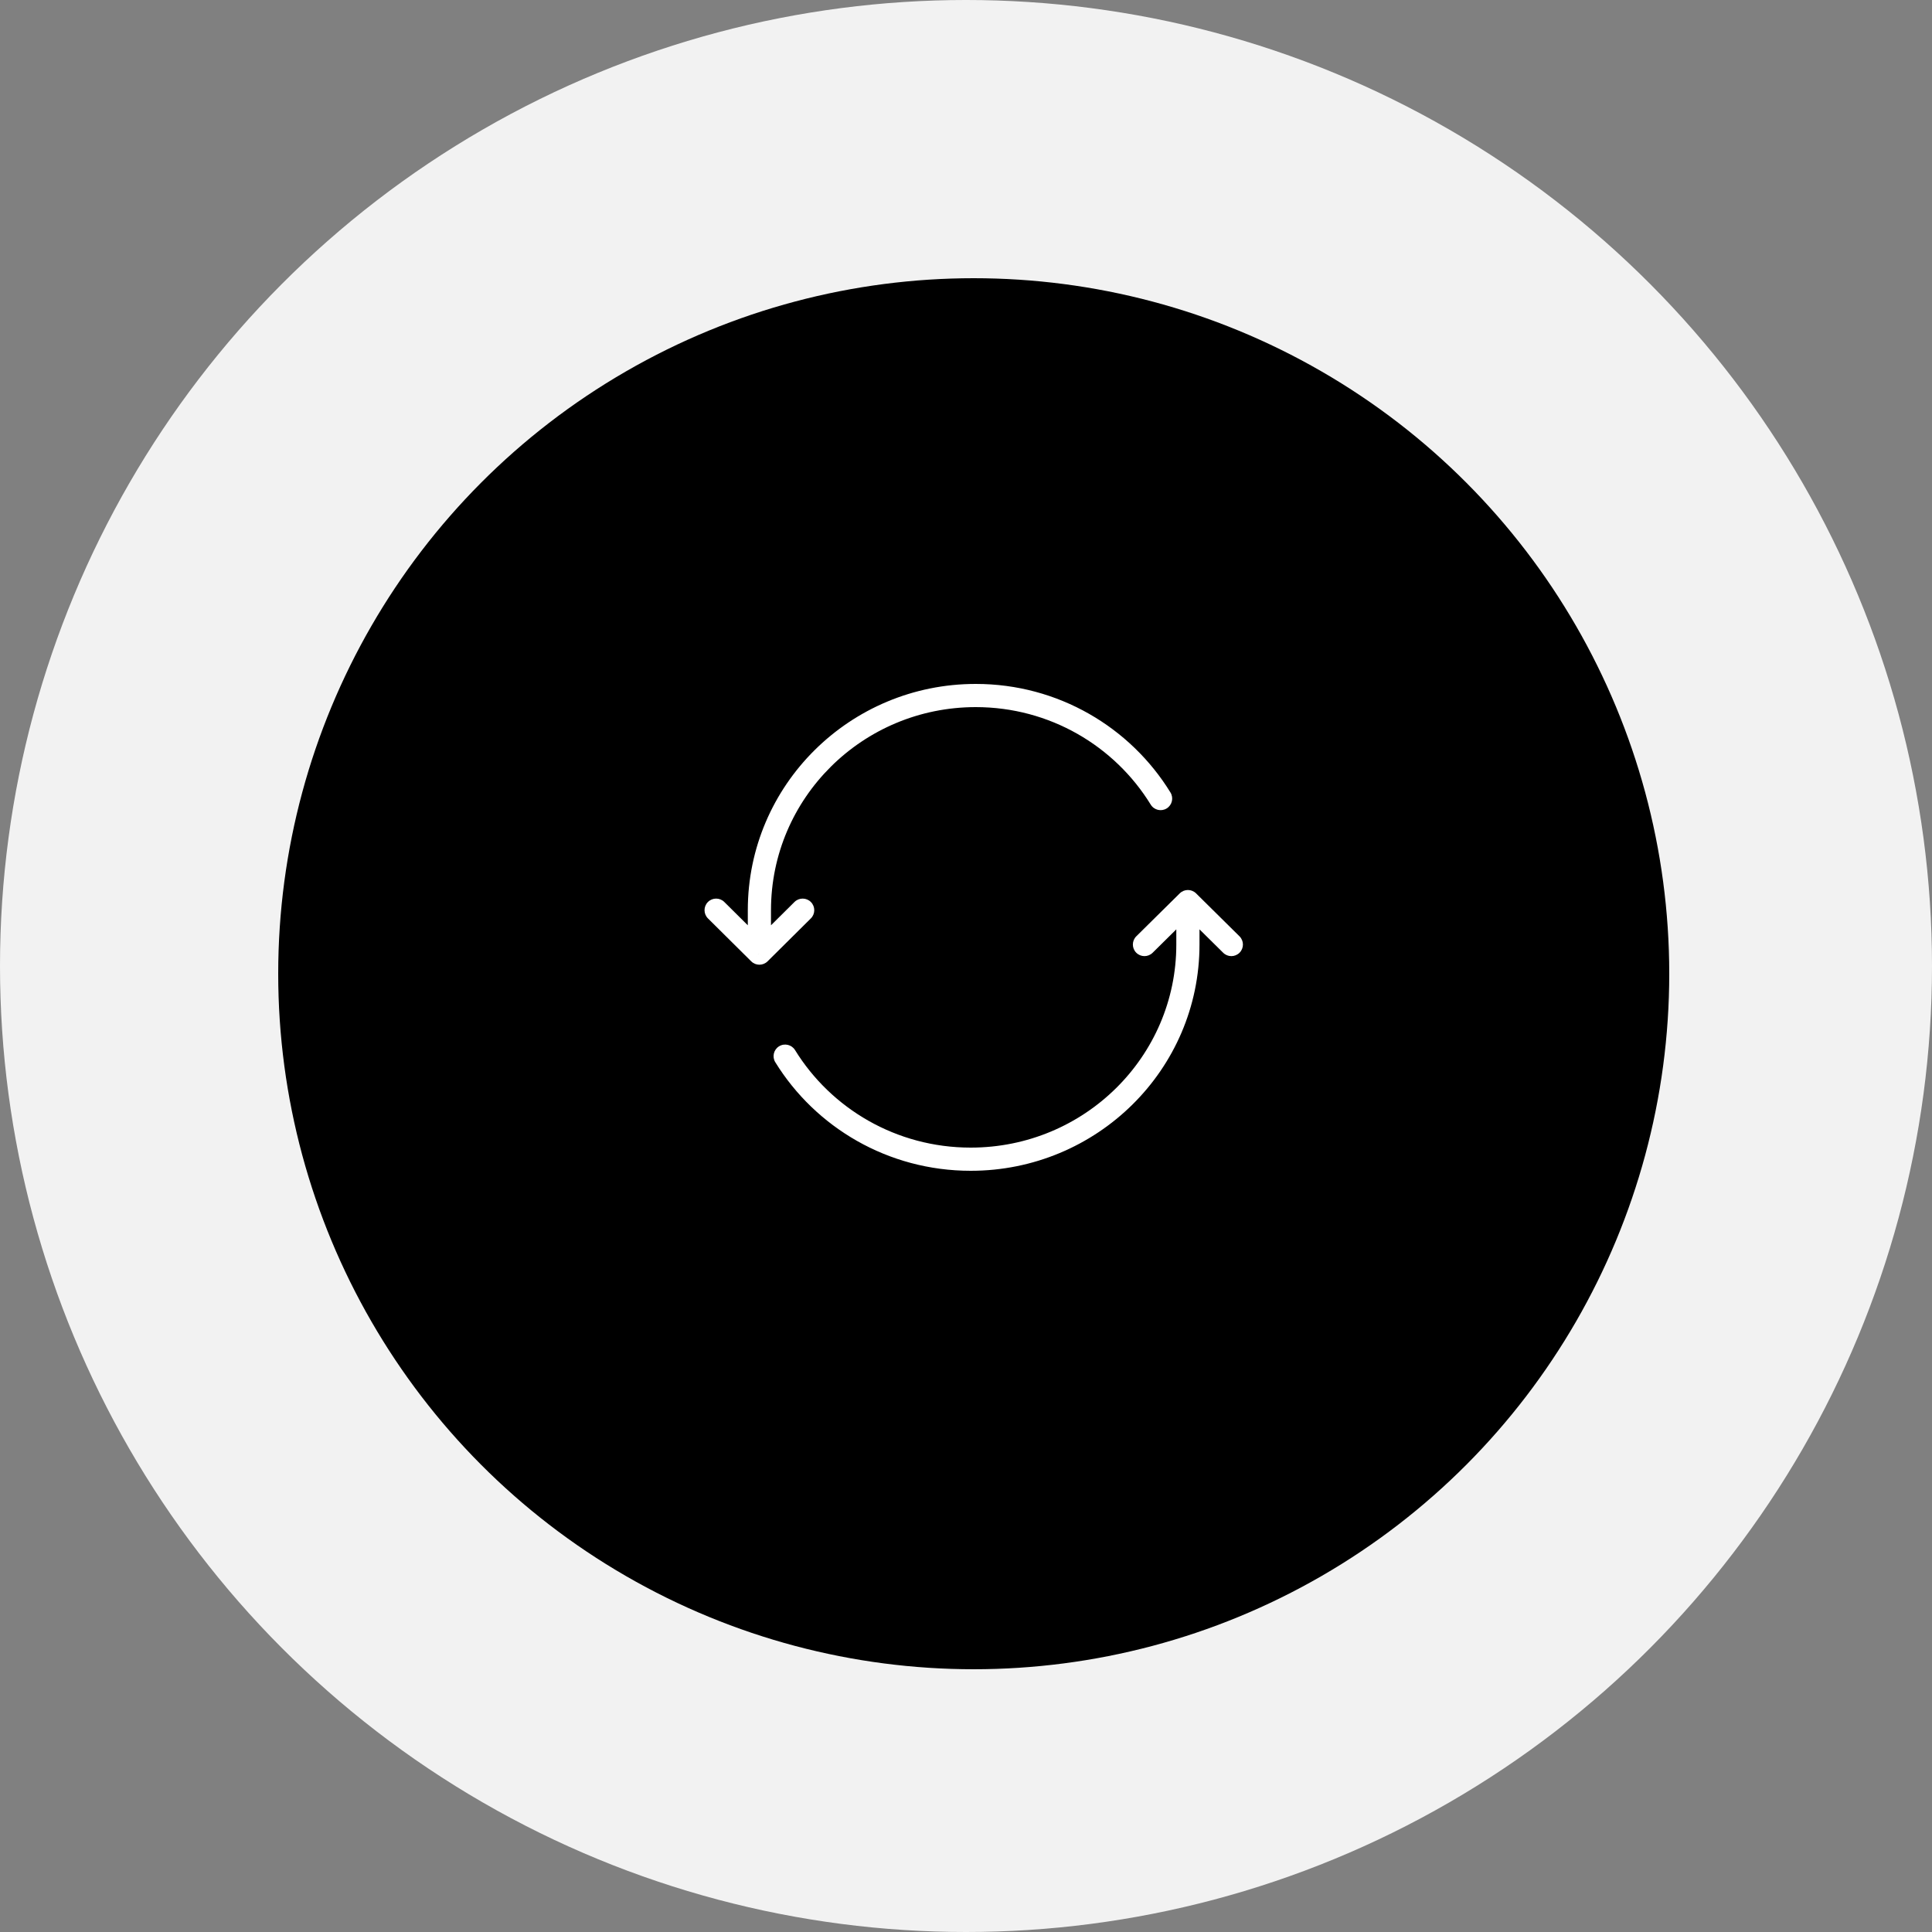<svg width="125" height="125" viewBox="0 0 125 125" fill="none" xmlns="http://www.w3.org/2000/svg">
<rect x="0" y="0" width="125" height="125" fill="#808080" stroke="none"/>
<circle cx="62.5" cy="62.5" r="62.5" fill="#F2F2F2"/>
<circle cx="63" cy="63" r="45" fill="black"/>
<path d="M49.133 58.889L48.383 58.889L48.383 58.889L49.133 58.889ZM49.133 61.667L48.605 62.199C48.897 62.489 49.368 62.489 49.661 62.199L49.133 61.667ZM52.461 59.421C52.755 59.13 52.757 58.655 52.465 58.361C52.173 58.067 51.698 58.065 51.404 58.356L52.461 59.421ZM46.861 58.356C46.567 58.065 46.092 58.067 45.801 58.361C45.509 58.655 45.511 59.13 45.805 59.421L46.861 58.356ZM74.452 52.059C74.668 52.412 75.13 52.523 75.483 52.306C75.836 52.089 75.946 51.627 75.729 51.274L74.452 52.059ZM63.131 44.25C54.991 44.25 48.383 50.798 48.383 58.889H49.883C49.883 51.638 55.809 45.75 63.131 45.75V44.25ZM48.383 58.889L48.383 61.667L49.883 61.667L49.883 58.889L48.383 58.889ZM49.661 62.199L52.461 59.421L51.404 58.356L48.605 61.134L49.661 62.199ZM49.661 61.134L46.861 58.356L45.805 59.421L48.605 62.199L49.661 61.134ZM75.729 51.274C73.14 47.062 68.466 44.25 63.131 44.25V45.75C67.927 45.75 72.126 48.276 74.452 52.059L75.729 51.274Z" fill="white"/>
<path d="M76.857 58.333L77.384 57.8C77.092 57.511 76.622 57.511 76.33 57.8L76.857 58.333ZM73.519 60.578C73.225 60.869 73.222 61.344 73.513 61.638C73.804 61.933 74.279 61.936 74.574 61.644L73.519 60.578ZM79.14 61.644C79.435 61.936 79.909 61.933 80.201 61.638C80.492 61.344 80.489 60.869 80.194 60.578L79.14 61.644ZM51.438 67.939C51.221 67.587 50.758 67.478 50.406 67.695C50.053 67.912 49.944 68.375 50.162 68.727L51.438 67.939ZM62.805 75.75C70.972 75.75 77.607 69.204 77.607 61.111H76.107C76.107 68.359 70.16 74.25 62.805 74.25V75.75ZM77.607 61.111V58.333H76.107V61.111H77.607ZM76.33 57.8L73.519 60.578L74.574 61.644L77.384 58.867L76.33 57.8ZM76.33 58.867L79.14 61.644L80.194 60.578L77.384 57.8L76.33 58.867ZM50.162 68.727C52.761 72.939 57.452 75.75 62.805 75.75V74.25C57.989 74.25 53.773 71.723 51.438 67.939L50.162 68.727Z" fill="white"/>
</svg>
